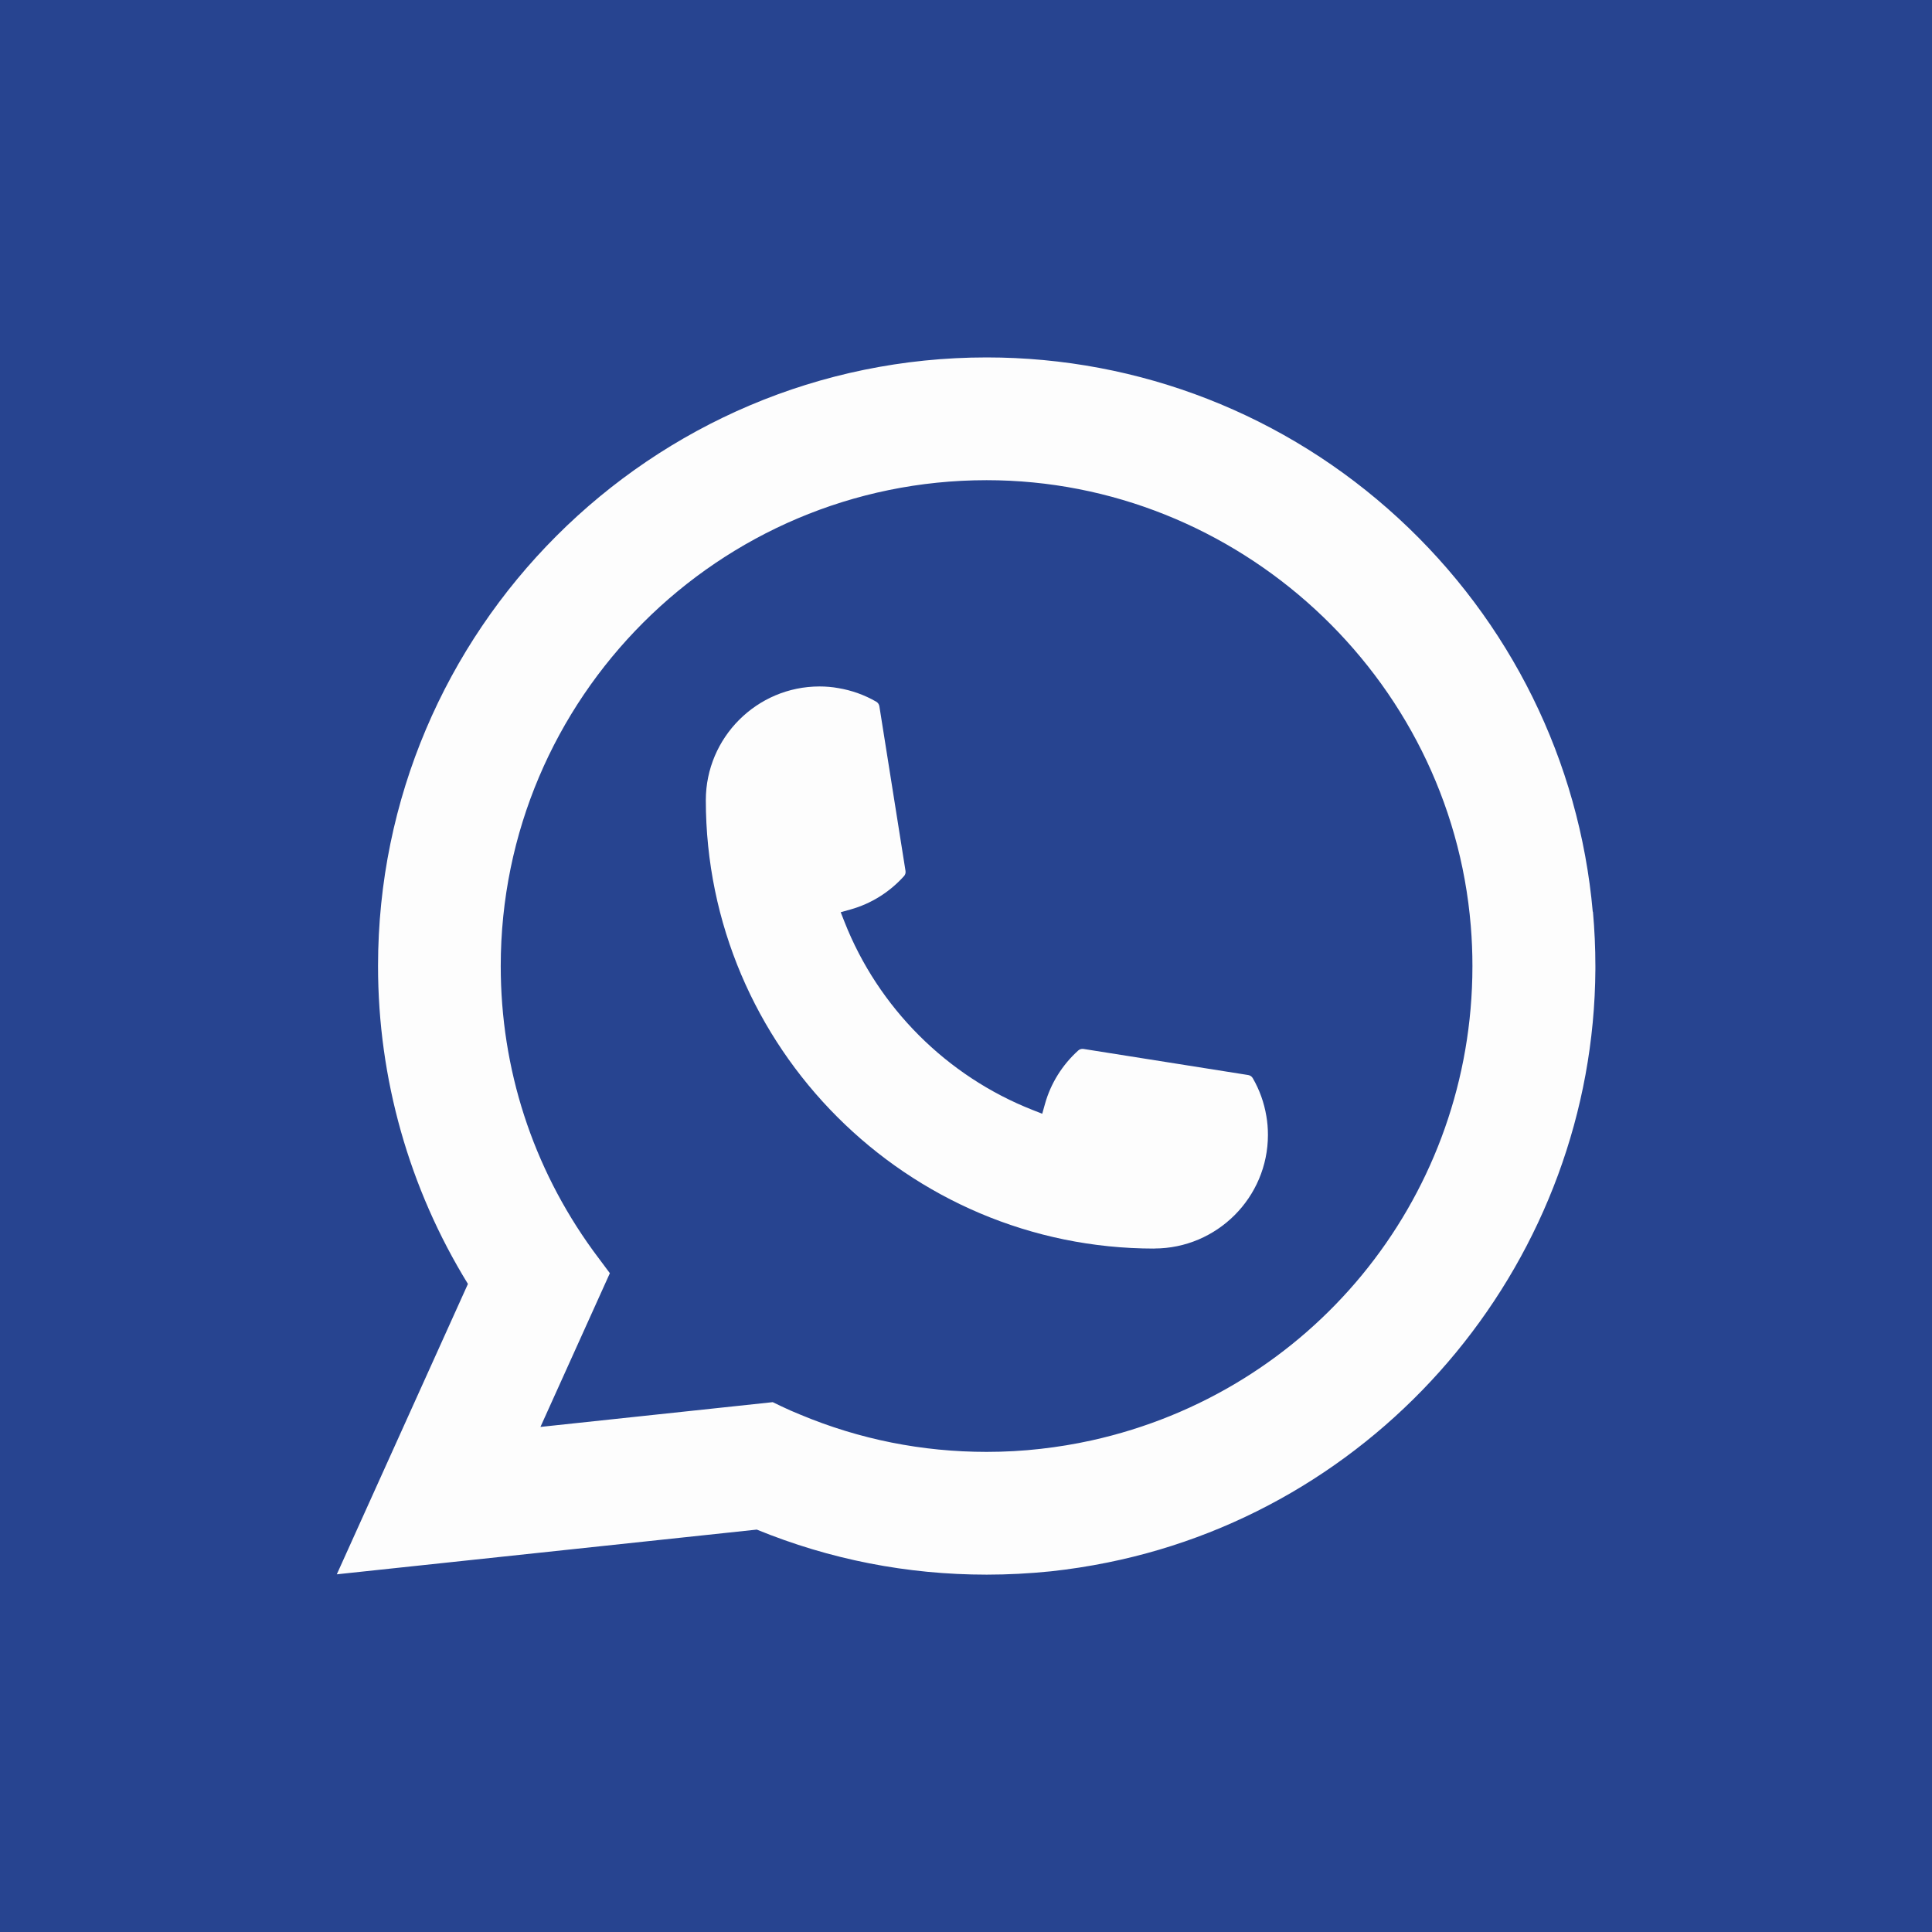 <svg id="SvgjsSvg1202" width="288" height="288" xmlns="http://www.w3.org/2000/svg" version="1.1" xmlns:xlink="http://www.w3.org/1999/xlink" xmlns:svgjs="http://svgjs.com/svgjs"><rect width="100%" height="100%" fill="#808080" stroke="none"/><defs id="SvgjsDefs1203"></defs><g id="SvgjsG1204"><svg xmlns="http://www.w3.org/2000/svg" data-name="Layer 2" viewBox="0 0 293.35 293.35" width="288" height="288"><rect width="293.35" height="293.35" fill="#274490" class="color3c3c3b svgShape"></rect><path fill="#fdfdfd" d="m175.27,189.58c-37.54,0-68.09-30.56-68.1-68.09.01-9.52,7.76-17.26,17.26-17.26.98,0,1.94.08,2.86.25,2.03.34,3.96,1.03,5.75,2.06.26.15.43.4.48.69l3.97,25.01c.05.29-.04.59-.24.8-2.19,2.43-4.99,4.18-8.1,5.05l-1.5.42.57,1.45c5.12,13.03,15.54,23.45,28.58,28.58l1.45.57.42-1.5c.87-3.11,2.62-5.91,5.04-8.1.18-.16.41-.25.65-.25.05,0,.11,0,.16.01l25,3.96c.3.05.55.22.7.48,1.03,1.78,1.72,3.72,2.06,5.75.16.91.24,1.86.24,2.86,0,9.5-7.74,17.24-17.25,17.25h0Z" class="colorfdfdfd svgShape"></path><path fill="#fdfdfd" d="m241.84,138.44c-2.03-22.88-12.51-44.1-29.51-59.75-17.11-15.75-39.31-24.42-62.52-24.42-50.96,0-92.41,41.46-92.41,92.41,0,17.1,4.72,33.76,13.65,48.27l-19.91,44.09,63.77-6.79c11.09,4.54,22.83,6.84,34.91,6.84,3.18,0,6.43-.17,9.7-.5,2.88-.31,5.79-.76,8.65-1.34,42.67-8.62,73.82-46.5,74.07-90.08v-.49c0-2.78-.13-5.55-.37-8.24Zm-124.5,74.46l-35.28,3.76,10.54-23.34-2.11-2.83c-.16-.21-.31-.41-.48-.65-9.15-12.63-13.98-27.55-13.98-43.16,0-40.68,33.09-73.77,73.77-73.77,38.11,0,70.41,29.73,73.52,67.68.17,2.03.25,4.08.25,6.09,0,.58-.01,1.14-.02,1.74-.78,34.03-24.56,62.93-57.81,70.29-2.54.56-5.14.99-7.73,1.28-2.69.31-5.45.46-8.21.46-9.77,0-19.27-1.89-28.25-5.64-1-.4-1.97-.83-2.89-1.27l-1.33-.64Z" class="colorfdfdfd svgShape"></path></svg></g></svg>